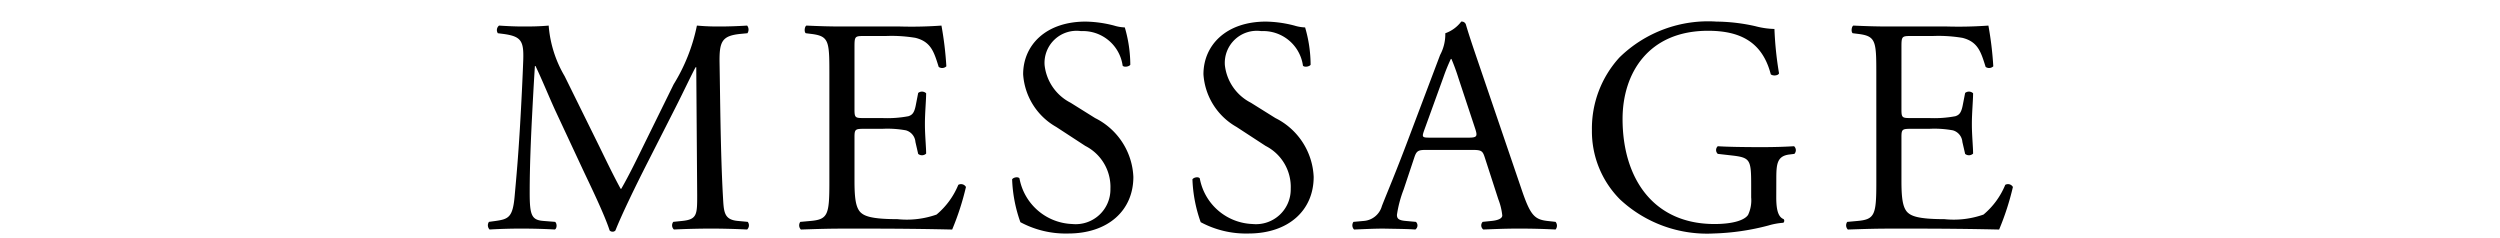 <svg xmlns="http://www.w3.org/2000/svg" viewBox="0 0 147 14" width="147" height="14"><g id="レイヤー_1" data-name="レイヤー 1"><path d="M35.251,8.634c.414.847.811,1.675,1.243,2.467h.036c.486-.846.937-1.782,1.387-2.701l1.692-3.439a10.535,10.535,0,0,0,1.369-3.457c.612.054.99.054,1.35.054.45,0,1.044-.018,1.603-.054a.379.379,0,0,1,.018.45l-.378.036c-1.134.108-1.279.45-1.261,1.71.036,1.909.054,5.24.198,7.833.054.9.036,1.386.882,1.458l.576.054a.332.332,0,0,1-.036.45c-.738-.036-1.477-.054-2.125-.054-.63,0-1.44.018-2.179.054a.333.333,0,0,1-.036-.45l.522-.054c.882-.09.882-.378.882-1.53l-.054-7.508h-.036c-.126.198-.81,1.638-1.17,2.34L38.132,9.445c-.81,1.584-1.62,3.277-1.944,4.105a.209.209,0,0,1-.18.072.22.22,0,0,1-.162-.072c-.306-.954-1.17-2.719-1.584-3.601L32.64,6.474C32.262,5.646,31.884,4.709,31.488,3.881H31.452c-.072,1.116-.126,2.16-.18,3.205-.054,1.098-.126,2.701-.126,4.231,0,1.333.108,1.621.81,1.674l.685.054c.126.108.108.396-.018.45-.612-.036-1.314-.054-1.999-.054-.576,0-1.225.018-1.837.054a.356.356,0,0,1-.036-.45l.396-.054c.756-.108,1.008-.216,1.116-1.477.108-1.188.198-2.179.306-3.961.09-1.495.162-3.025.198-4.015.036-1.134-.108-1.405-1.206-1.548l-.288-.036a.337.337,0,0,1,.072-.45c.541.036.973.054,1.422.054.415,0,.9,0,1.495-.054a6.886,6.886,0,0,0,.937,2.971Z"/><path d="M48.767,4.259c0-1.873-.036-2.143-1.098-2.269l-.288-.036c-.108-.072-.072-.396.036-.45.774.036,1.387.054,2.125.054h3.385a24.296,24.296,0,0,0,2.431-.054,20.104,20.104,0,0,1,.288,2.395.354.354,0,0,1-.45.036c-.27-.846-.432-1.477-1.368-1.71a8.574,8.574,0,0,0-1.747-.108H50.784c-.54,0-.54.036-.54.72V6.438c0,.504.054.504.594.504h1.044A6.7,6.7,0,0,0,53.413,6.834c.216-.072.342-.18.432-.63l.144-.738a.356.356,0,0,1,.468.018c0,.432-.072,1.134-.072,1.819,0,.648.072,1.332.072,1.729a.355.355,0,0,1-.468.018l-.162-.702a.77.77,0,0,0-.558-.684,6.043,6.043,0,0,0-1.387-.09h-1.044c-.541,0-.594.018-.594.486v2.539c0,.954.054,1.566.342,1.873.216.216.594.414,2.179.414a5.266,5.266,0,0,0,2.305-.27,4.519,4.519,0,0,0,1.278-1.747.331.331,0,0,1,.45.126,15.683,15.683,0,0,1-.81,2.502c-1.621-.036-3.223-.054-4.826-.054H49.542c-.774,0-1.387.018-2.449.054a.349.349,0,0,1-.036-.45l.594-.054c1.026-.09,1.116-.36,1.116-2.25Z"/><path d="M62.808,13.73a5.621,5.621,0,0,1-2.809-.666,8.315,8.315,0,0,1-.486-2.521c.09-.126.36-.162.432-.054a3.276,3.276,0,0,0,3.097,2.683,2.045,2.045,0,0,0,2.251-2.071,2.705,2.705,0,0,0-1.477-2.521L62.106,7.464a3.842,3.842,0,0,1-1.945-3.097c0-1.71,1.333-3.097,3.673-3.097a6.963,6.963,0,0,1,1.674.234,2.411,2.411,0,0,0,.63.108,7.873,7.873,0,0,1,.324,2.197c-.072.108-.36.162-.45.054A2.359,2.359,0,0,0,63.565,1.829a1.886,1.886,0,0,0-2.143,1.999A2.831,2.831,0,0,0,62.952,6.042l1.44.9a4.055,4.055,0,0,1,2.25,3.457C66.643,12.379,65.149,13.73,62.808,13.73Z"/><path d="M73.41,13.73a5.621,5.621,0,0,1-2.809-.666,8.315,8.315,0,0,1-.486-2.521c.09-.126.36-.162.432-.054a3.276,3.276,0,0,0,3.097,2.683,2.045,2.045,0,0,0,2.251-2.071,2.705,2.705,0,0,0-1.477-2.521L72.708,7.464a3.842,3.842,0,0,1-1.945-3.097c0-1.71,1.333-3.097,3.673-3.097a6.963,6.963,0,0,1,1.674.234,2.411,2.411,0,0,0,.63.108,7.873,7.873,0,0,1,.324,2.197c-.072.108-.36.162-.45.054a2.359,2.359,0,0,0-2.449-2.034,1.886,1.886,0,0,0-2.143,1.999A2.831,2.831,0,0,0,73.554,6.042l1.44.9a4.055,4.055,0,0,1,2.25,3.457C77.245,12.379,75.751,13.73,73.41,13.73Z"/><path d="M87.307,9.265c-.126-.396-.198-.45-.738-.45H83.85c-.45,0-.558.054-.684.432l-.63,1.891a6.892,6.892,0,0,0-.396,1.494c0,.216.09.324.522.36l.594.054a.289.289,0,0,1-.036.45c-.468-.036-1.026-.036-1.872-.054-.594,0-1.243.036-1.729.054a.353.353,0,0,1-.036-.45l.594-.054a1.197,1.197,0,0,0,1.08-.882c.324-.828.828-1.999,1.584-4.015L84.678,3.233a2.577,2.577,0,0,0,.306-1.278A2.019,2.019,0,0,0,85.921,1.27a.255.255,0,0,1,.27.162c.234.792.522,1.621.792,2.413l2.467,7.238c.522,1.548.756,1.818,1.531,1.908l.486.054a.352.352,0,0,1,0,.45c-.738-.036-1.368-.054-2.179-.054-.864,0-1.548.036-2.07.054a.301.301,0,0,1-.036-.45l.522-.054c.378-.036.63-.144.63-.324a3.689,3.689,0,0,0-.234-.954ZM83.742,7.662c-.144.414-.126.432.378.432h2.215c.522,0,.558-.072.396-.558l-.972-2.935a11.972,11.972,0,0,0-.414-1.134h-.036a10.977,10.977,0,0,0-.432,1.062Z"/><path d="M104.444,11.605c0,.72.108,1.152.432,1.278a.148.148,0,0,1-.018.216,4.046,4.046,0,0,0-.882.162,14.052,14.052,0,0,1-3.223.468,7.503,7.503,0,0,1-5.492-1.999A5.668,5.668,0,0,1,93.605,7.644,6.179,6.179,0,0,1,95.225,3.377,7.455,7.455,0,0,1,100.933,1.27a10.73,10.73,0,0,1,2.287.271,4.787,4.787,0,0,0,1.117.162,20.242,20.242,0,0,0,.27,2.61c-.054.145-.378.162-.486.054-.504-1.945-1.854-2.557-3.691-2.557-3.493,0-5.023,2.485-5.023,5.186,0,3.457,1.782,6.176,5.401,6.176,1.117,0,1.783-.234,1.981-.541a2.007,2.007,0,0,0,.18-1.026v-.72c0-1.513-.054-1.621-1.17-1.747l-.792-.09a.301.301,0,0,1,0-.45c.522.036,1.512.054,2.575.054.702,0,1.314-.018,1.909-.054a.314.314,0,0,1,.018.45l-.288.036c-.756.09-.774.594-.774,1.513Z"/><path d="M110.327,4.259c0-1.873-.036-2.143-1.098-2.269l-.288-.036c-.108-.072-.072-.396.036-.45.774.036,1.387.054,2.125.054h3.385a24.296,24.296,0,0,0,2.431-.054,20.104,20.104,0,0,1,.288,2.395.354.354,0,0,1-.45.036c-.27-.846-.432-1.477-1.368-1.71a8.574,8.574,0,0,0-1.747-.108h-1.296c-.54,0-.54.036-.54.72V6.438c0,.504.054.504.594.504h1.044a6.7,6.7,0,0,0,1.531-.108c.216-.072.342-.18.432-.63l.144-.738a.356.356,0,0,1,.468.018c0,.432-.072,1.134-.072,1.819,0,.648.072,1.332.072,1.729a.355.355,0,0,1-.468.018l-.162-.702a.77.77,0,0,0-.558-.684,6.043,6.043,0,0,0-1.387-.09h-1.044c-.541,0-.594.018-.594.486v2.539c0,.954.054,1.566.342,1.873.216.216.594.414,2.179.414a5.266,5.266,0,0,0,2.305-.27,4.519,4.519,0,0,0,1.278-1.747.331.331,0,0,1,.45.126,15.683,15.683,0,0,1-.81,2.502c-1.621-.036-3.223-.054-4.826-.054h-1.62c-.774,0-1.387.018-2.449.054a.349.349,0,0,1-.036-.45l.594-.054c1.026-.09,1.116-.36,1.116-2.25Z"/></g></svg>